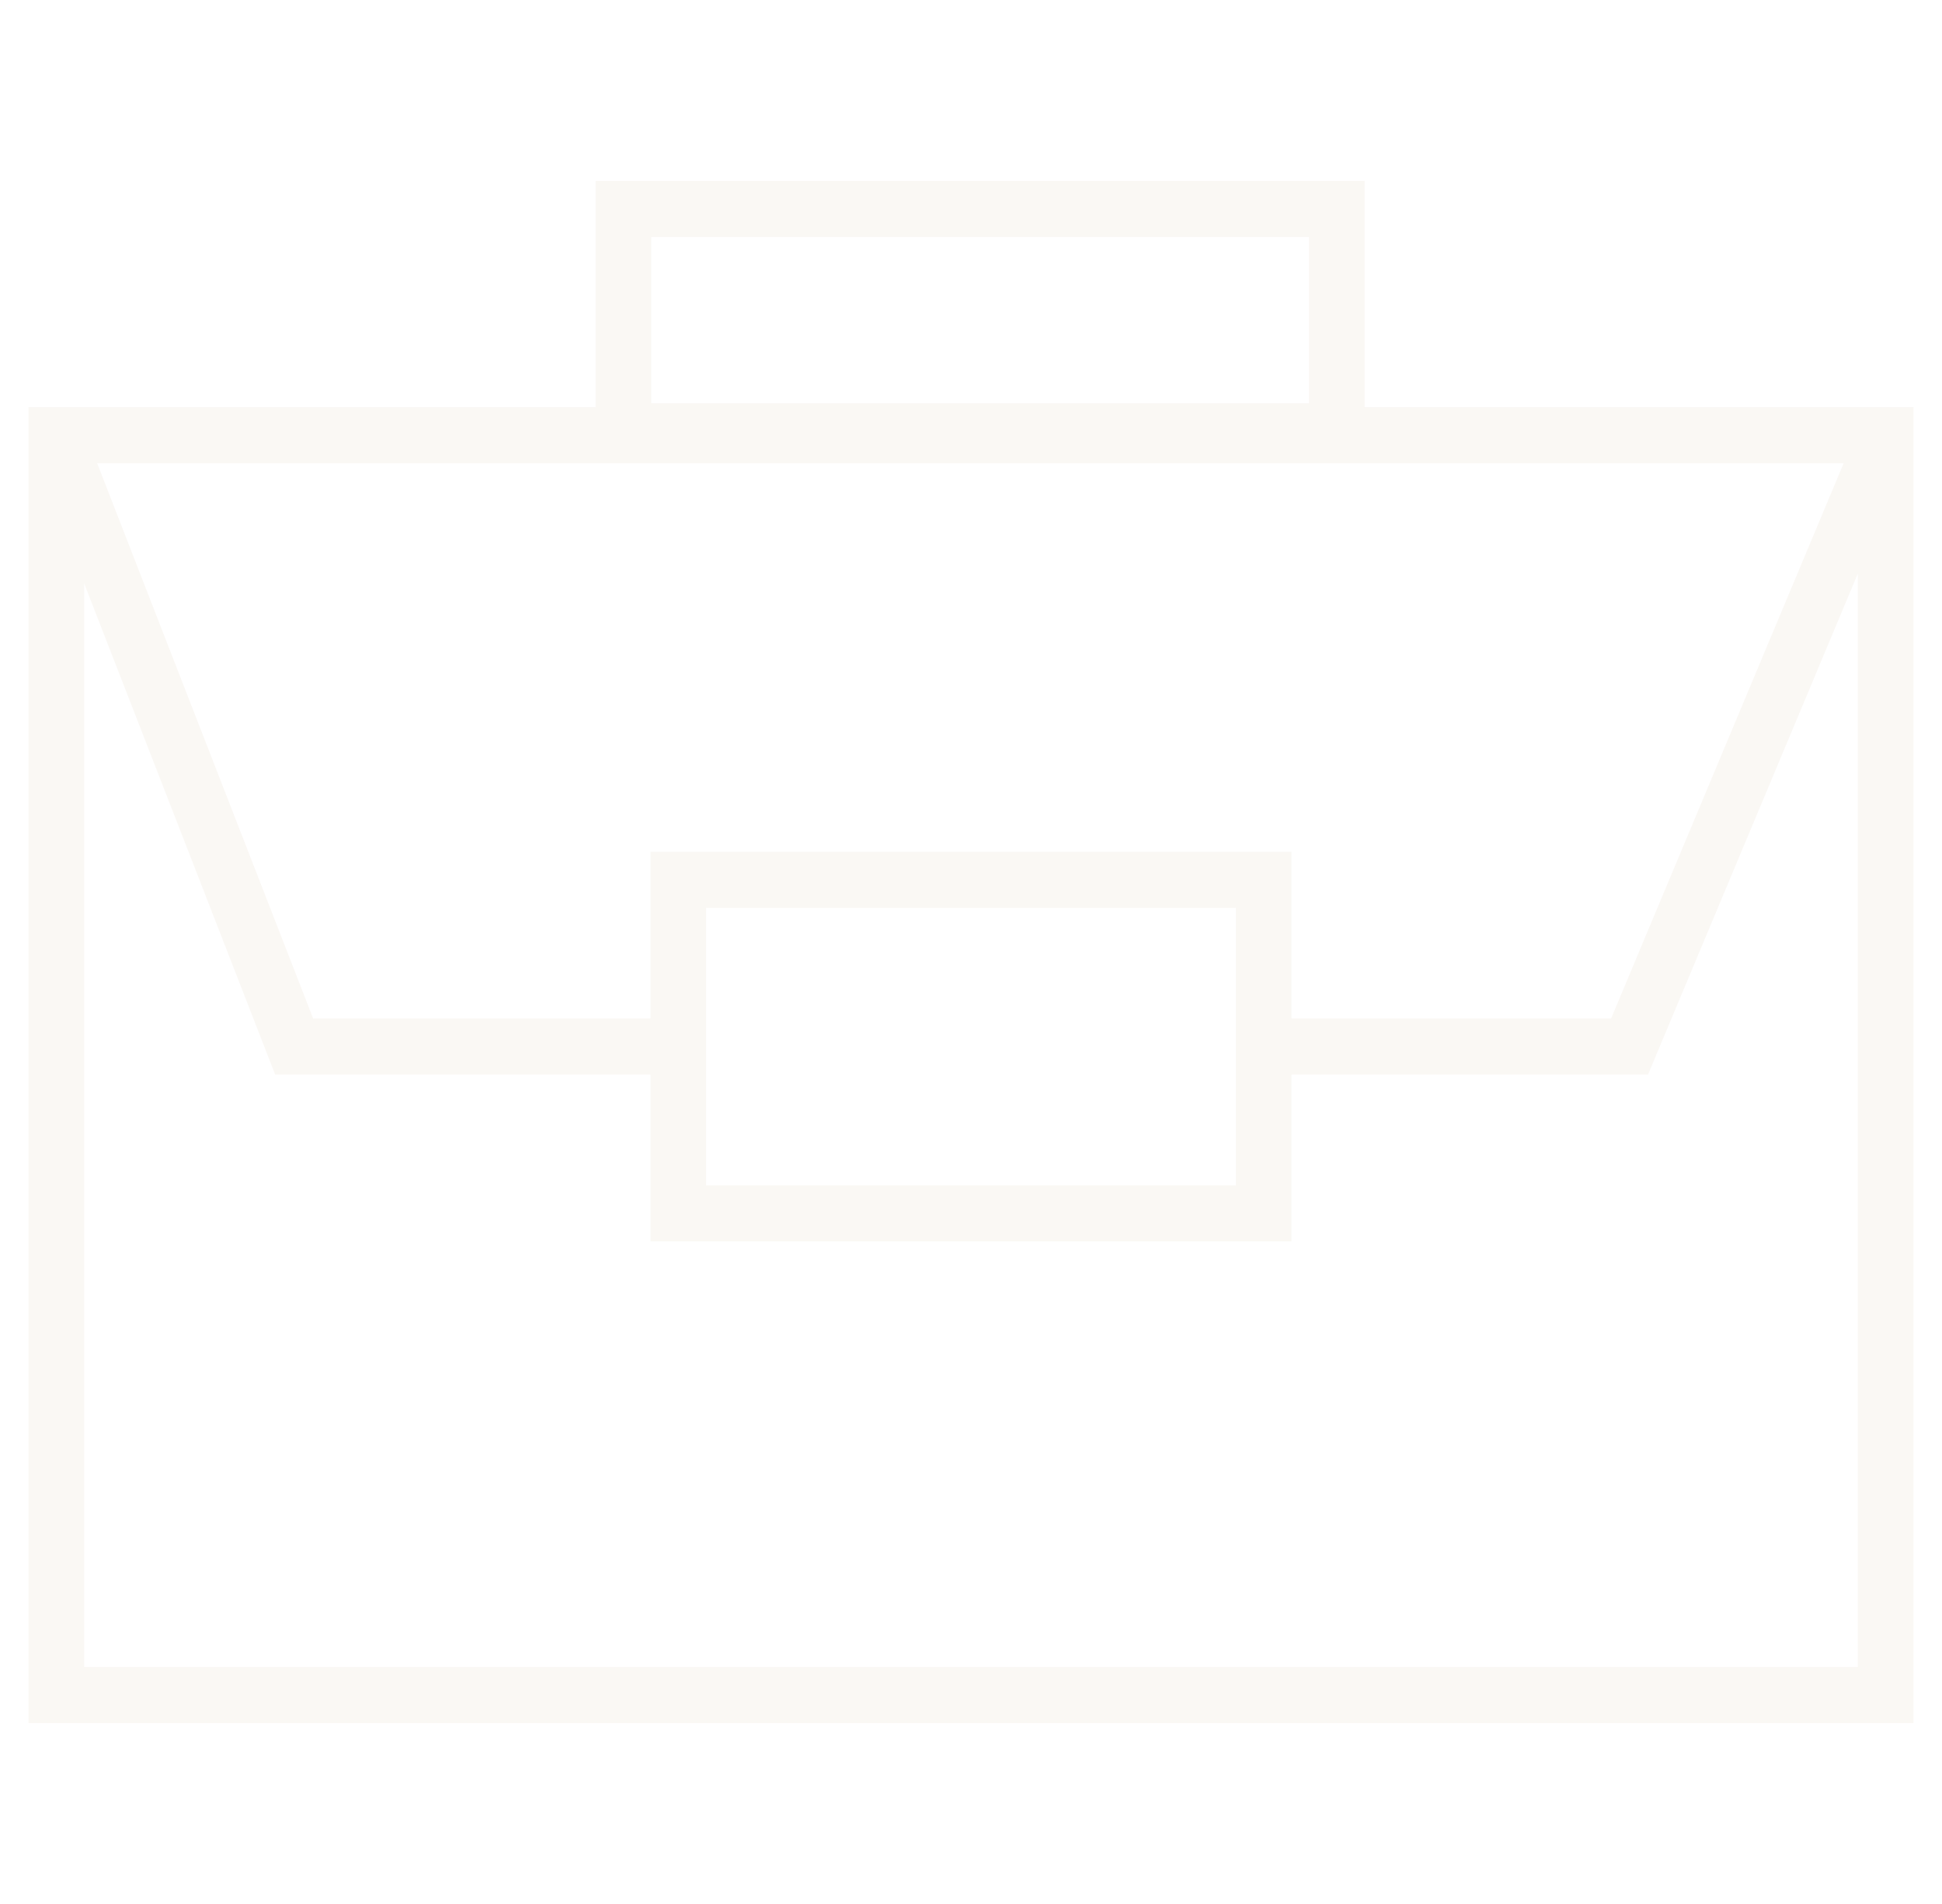 <?xml version="1.0" encoding="UTF-8"?> <svg xmlns="http://www.w3.org/2000/svg" width="51" height="50" viewBox="0 0 51 50" fill="none"><g opacity="0.3"><path fill-rule="evenodd" clip-rule="evenodd" d="M15.892 5H35.588V10.941H50V45H1V10.941H15.892V5ZM34.627 10.839V5.973H16.853V10.839H34.627ZM2.186 11.914L8.053 26.997H17.333V22.618H33.667V26.997H42.476L48.794 11.914H2.186ZM49.039 13.82L43.112 27.97H33.667V32.349H17.333V27.97H7.398L1.961 13.99V44.027H49.039V13.82ZM18.294 31.376H32.706V23.591H18.294V31.376Z" fill="#EFE6DA"></path><path fill-rule="evenodd" clip-rule="evenodd" d="M15.642 4.75H35.838V10.691H50.25V45.25H0.75V10.691H15.642V4.75ZM16.142 5.25V11.191H1.25V44.75H49.75V11.191H35.338V5.25H16.142ZM16.603 5.723H34.877V11.089H16.603V5.723ZM17.103 6.223V10.589H34.377V6.223H17.103ZM1.82 11.664H49.17L42.642 27.247H33.417V22.868H17.583V27.247H7.882L1.82 11.664ZM2.551 12.164L8.224 26.747H17.083V22.368H33.917V26.747H42.31L48.418 12.164H2.551ZM48.789 15.064L43.279 28.22H33.917V32.599H17.083V28.22H7.227L2.211 15.322V43.777H48.789V15.064ZM42.946 27.72L48.809 13.723L49.289 13.82V44.277H1.711V13.99L2.194 13.899L7.569 27.72H17.583V32.099H33.417V27.72H42.946ZM18.044 23.341H32.956V31.626H18.044V23.341ZM18.544 23.841V31.126H32.456V23.841H18.544Z" fill="#EFE6DA"></path></g></svg> 